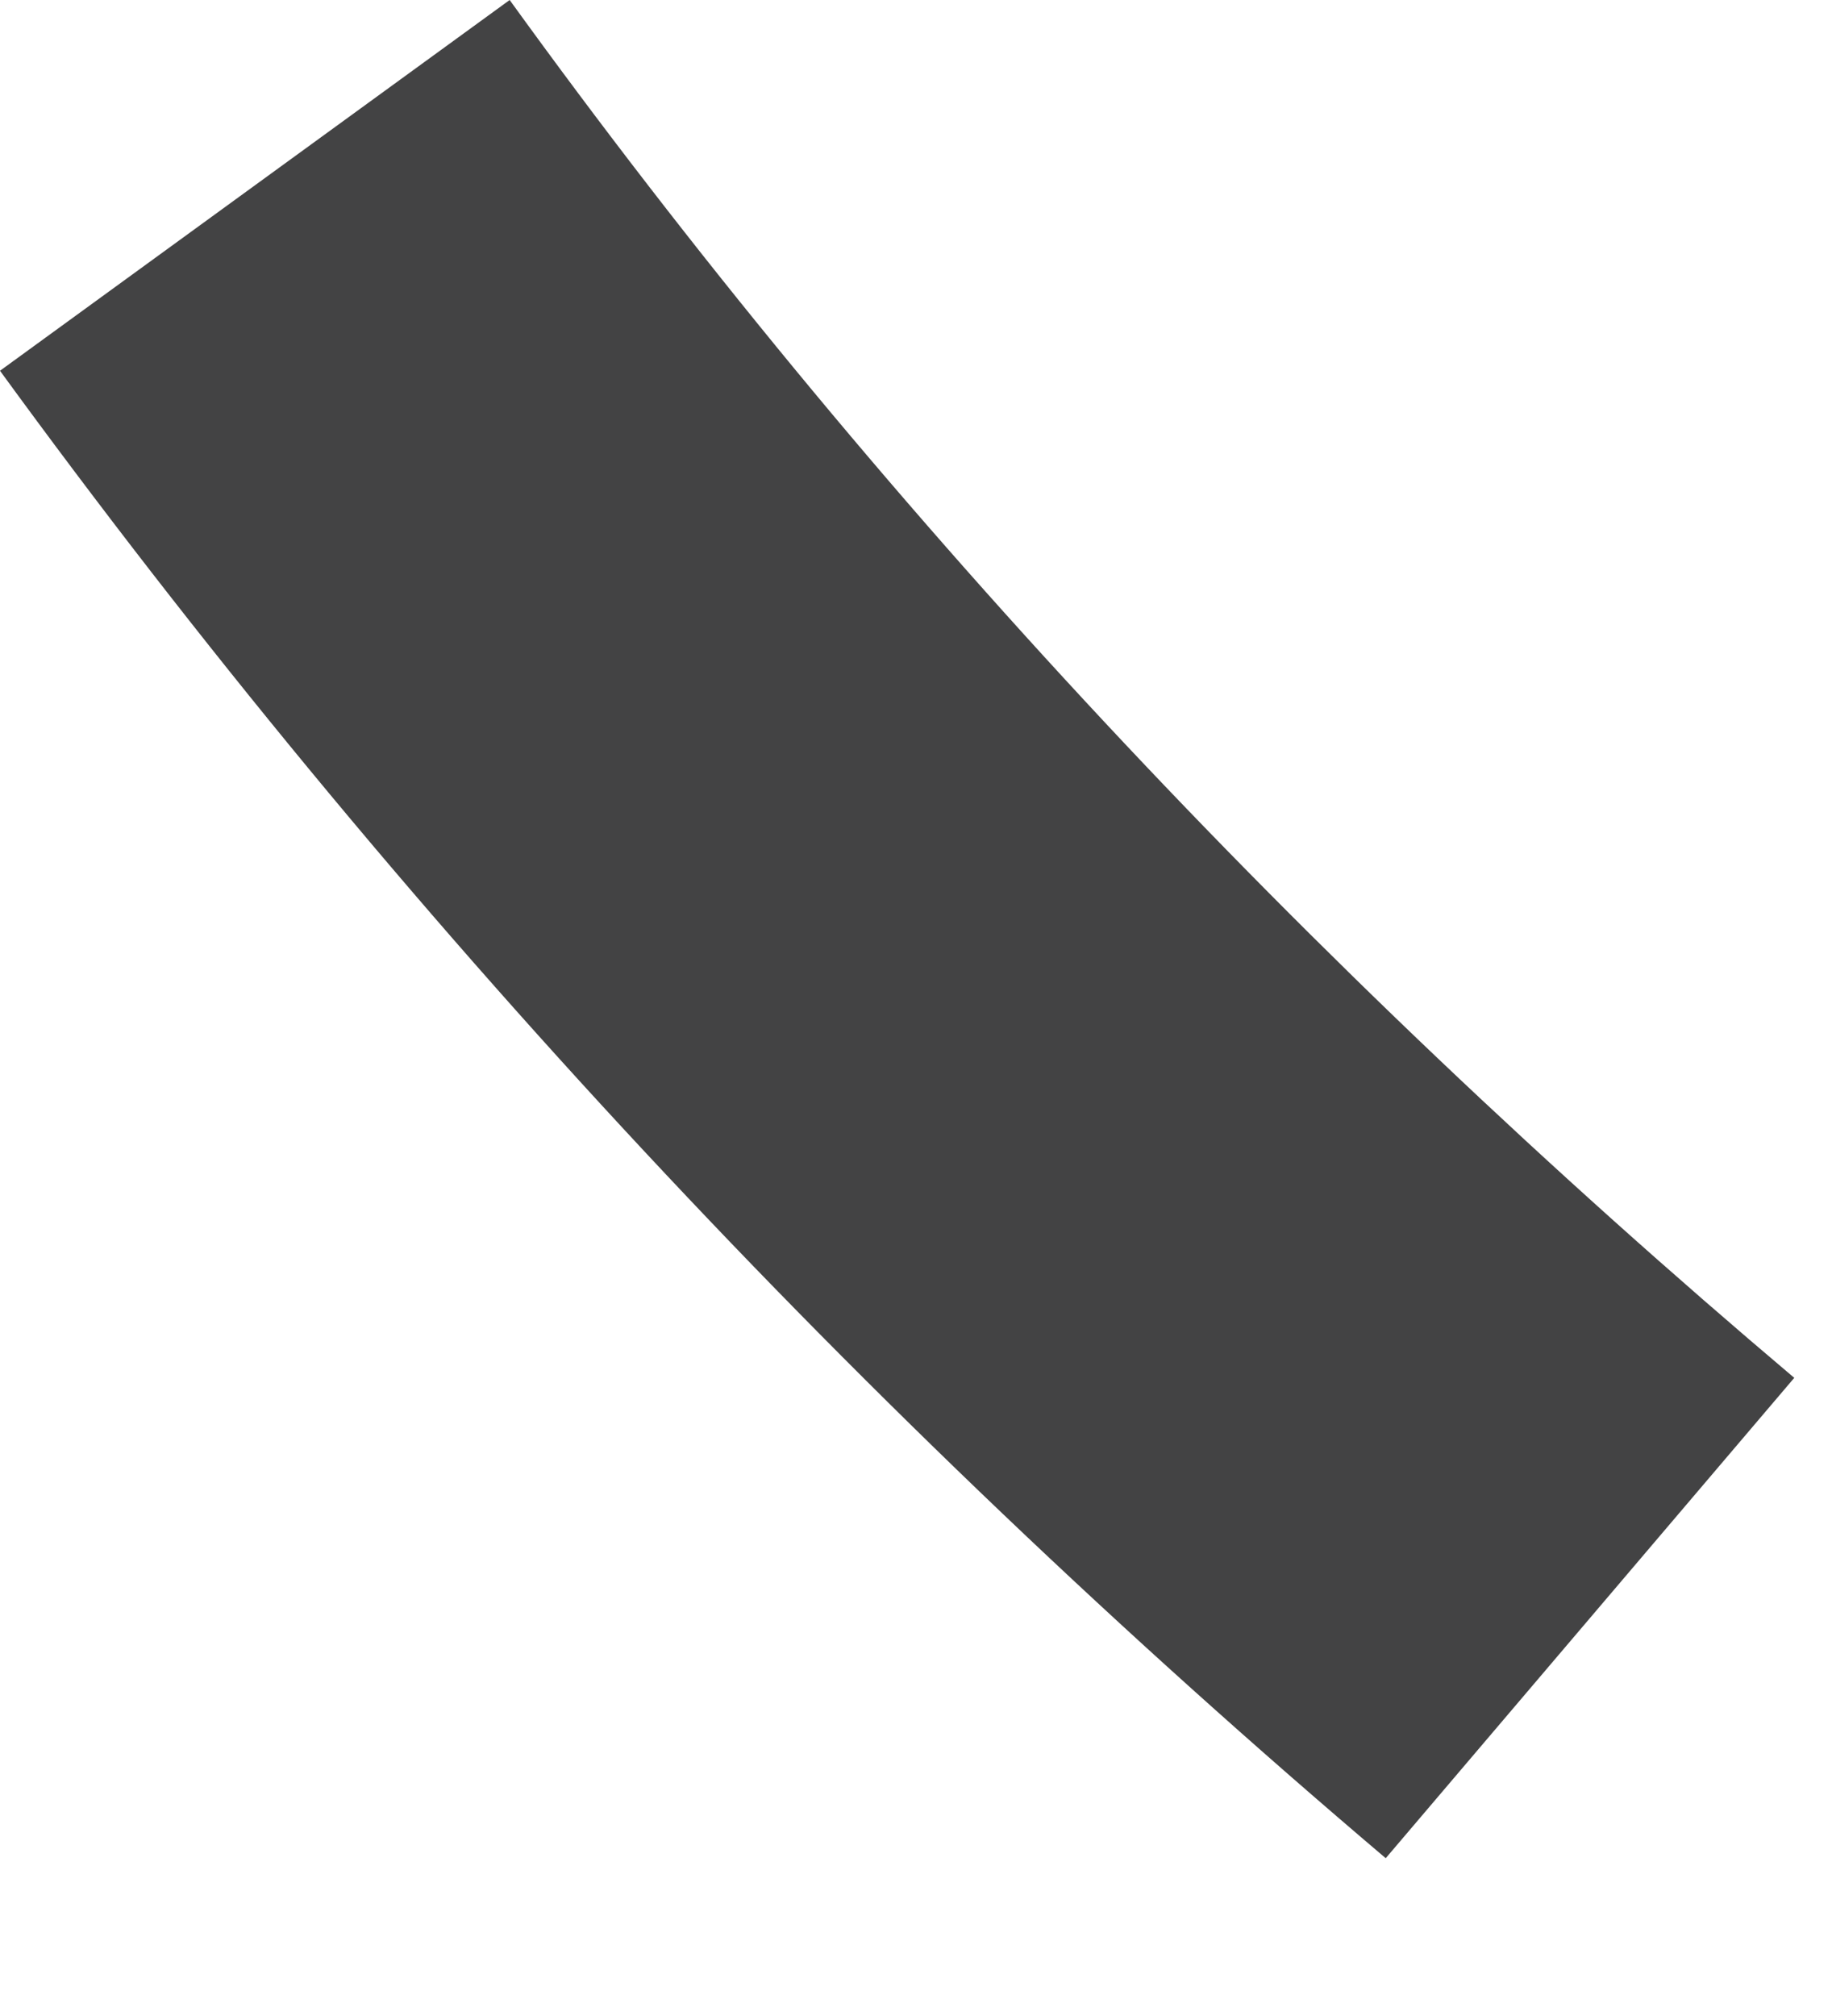 <?xml version="1.0" encoding="utf-8"?>
<svg xmlns="http://www.w3.org/2000/svg" fill="none" height="100%" overflow="visible" preserveAspectRatio="none" style="display: block;" viewBox="0 0 10 11" width="100%">
<path d="M2.782 0L0 2.023C2.161 4.989 4.69 7.702 7.564 10.139L9.794 7.518C7.127 5.265 4.759 2.736 2.782 0Z" fill="#434344" id="Vector"/>
</svg>